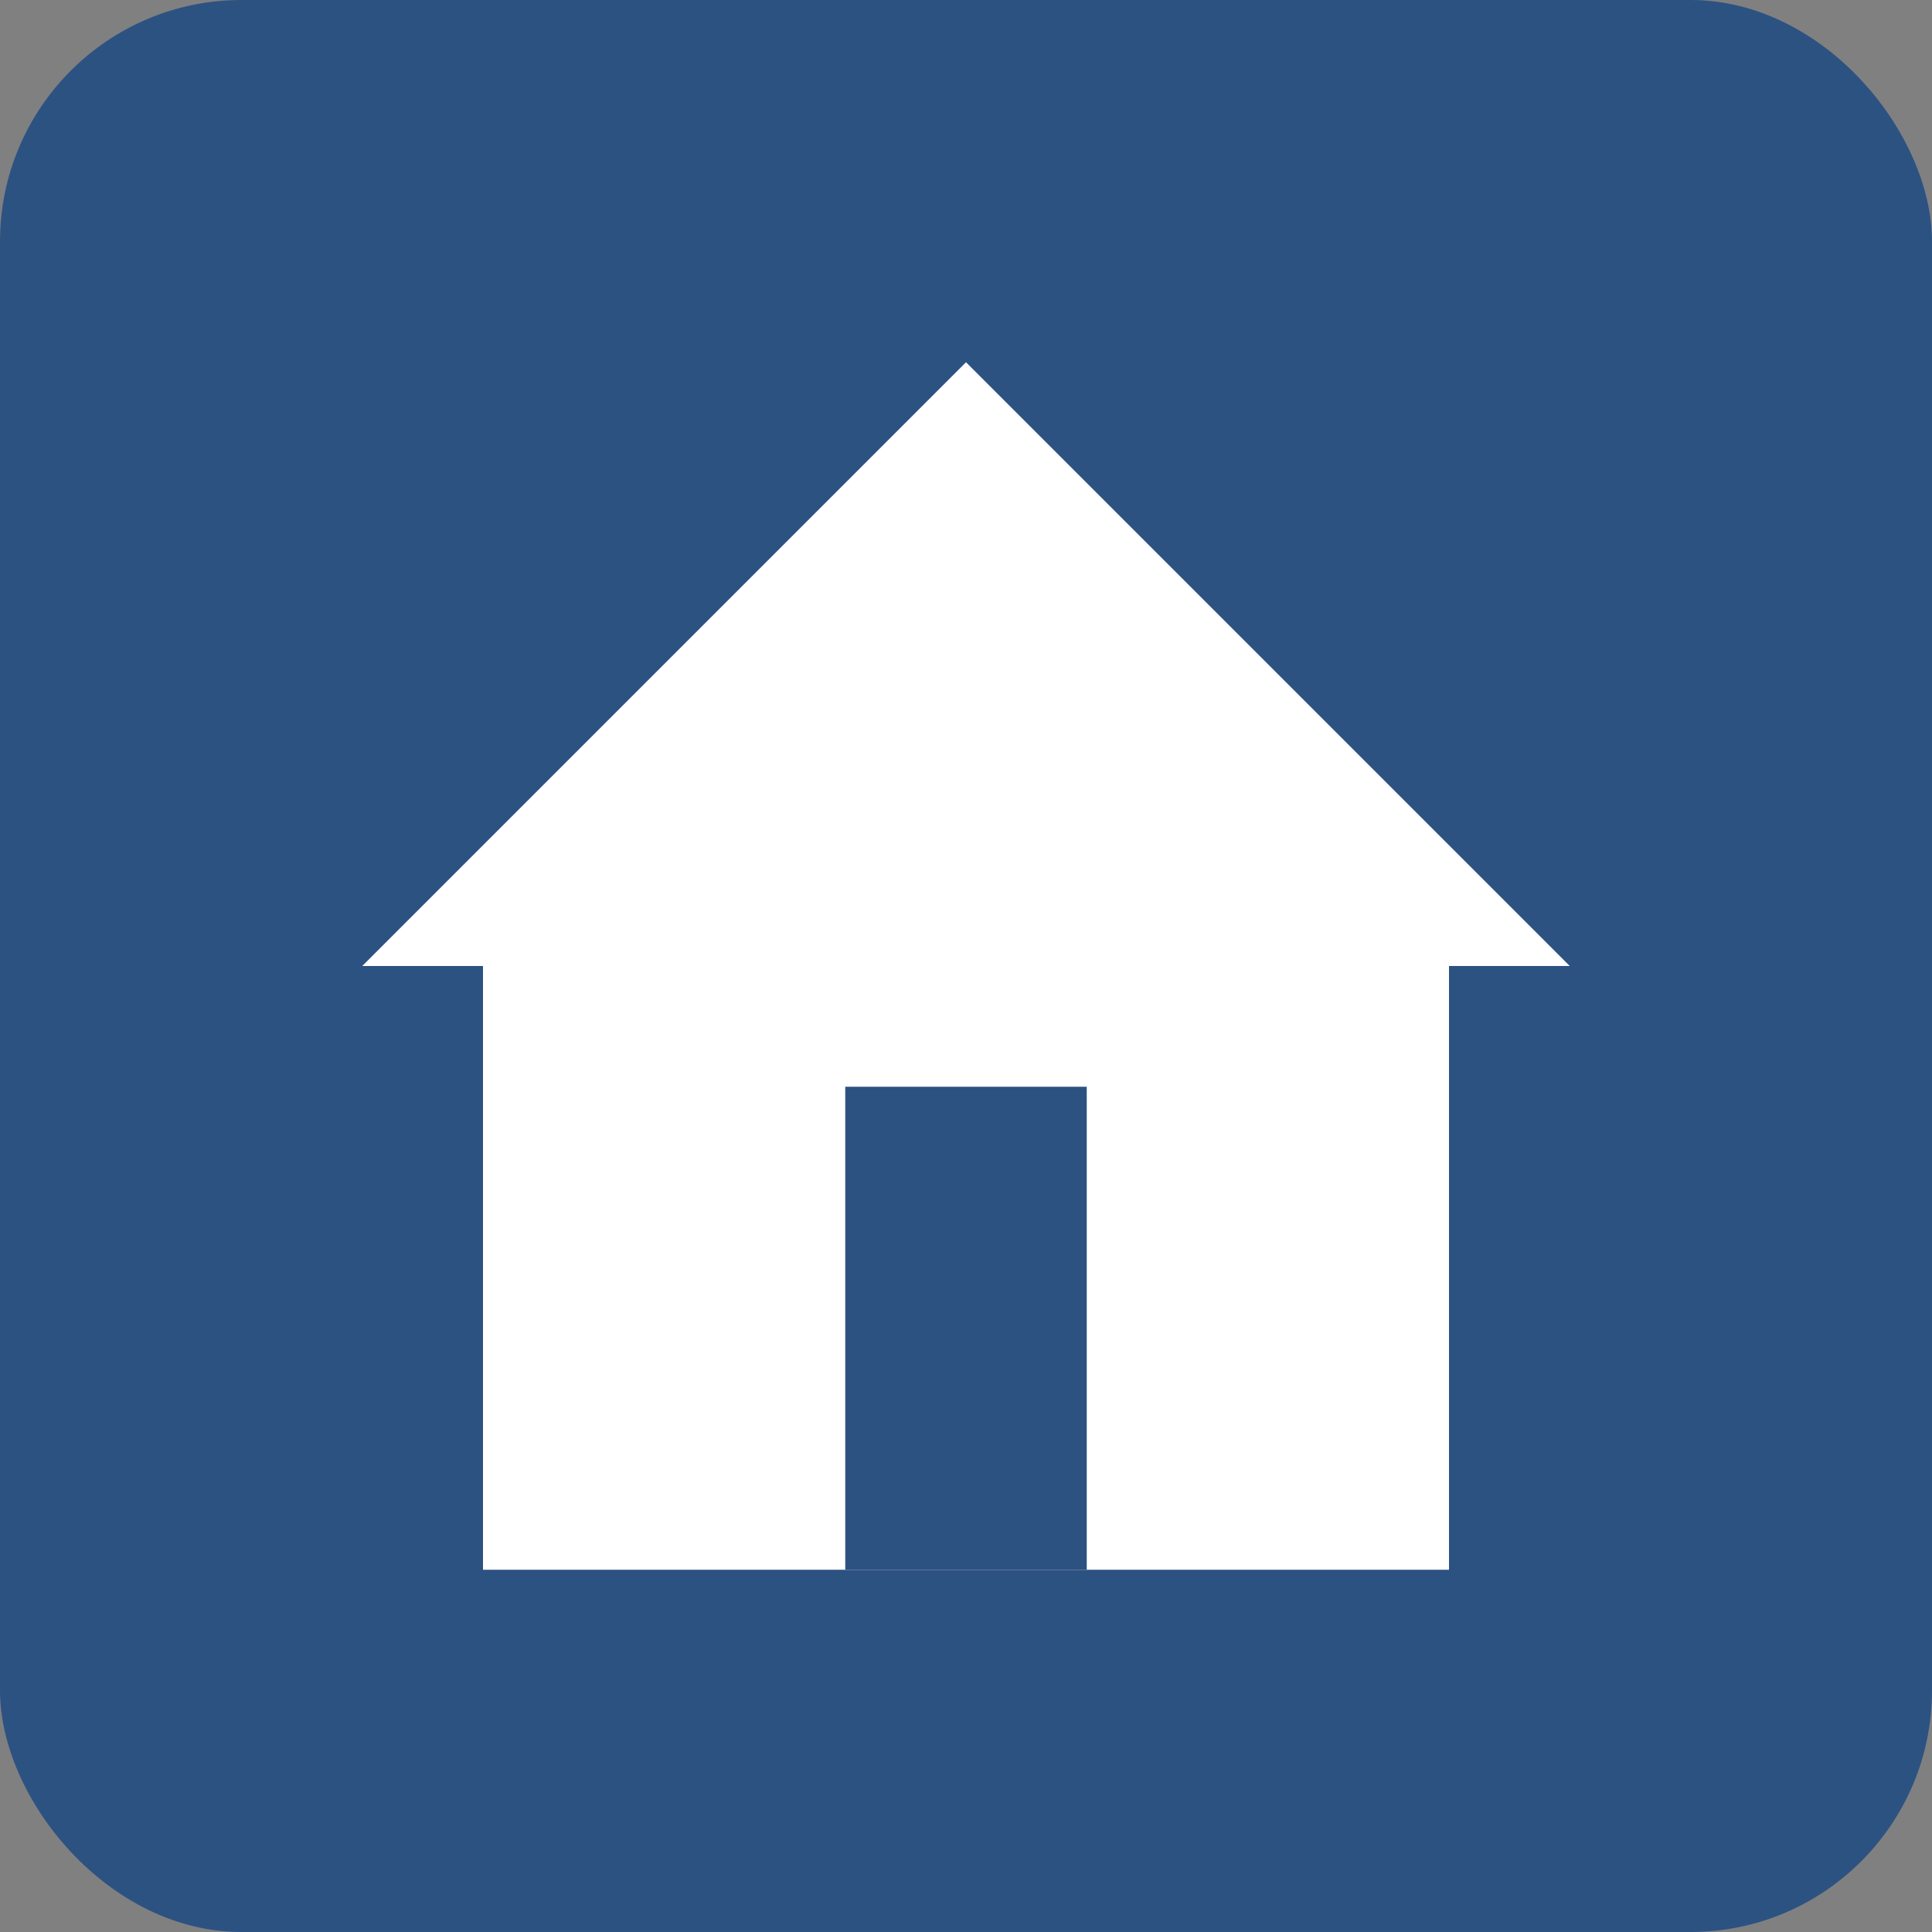 <svg width="32" height="32" viewBox="0 0 32 32" xmlns="http://www.w3.org/2000/svg">
  <rect x="0" y="0" width="32" height="32" fill="#808080" stroke="none"/>
  <!-- Favicon based on the logo -->
  <rect x="0" y="0" width="32" height="32" rx="4" fill="#2c5282" />
  
  <!-- Simplified House Icon -->
  <path d="M16 6 L26 16 L24 16 L24 26 L8 26 L8 16 L6 16 Z" fill="#ffffff" />
  <rect x="14" y="18" width="4" height="8" fill="#2c5282" />
</svg>